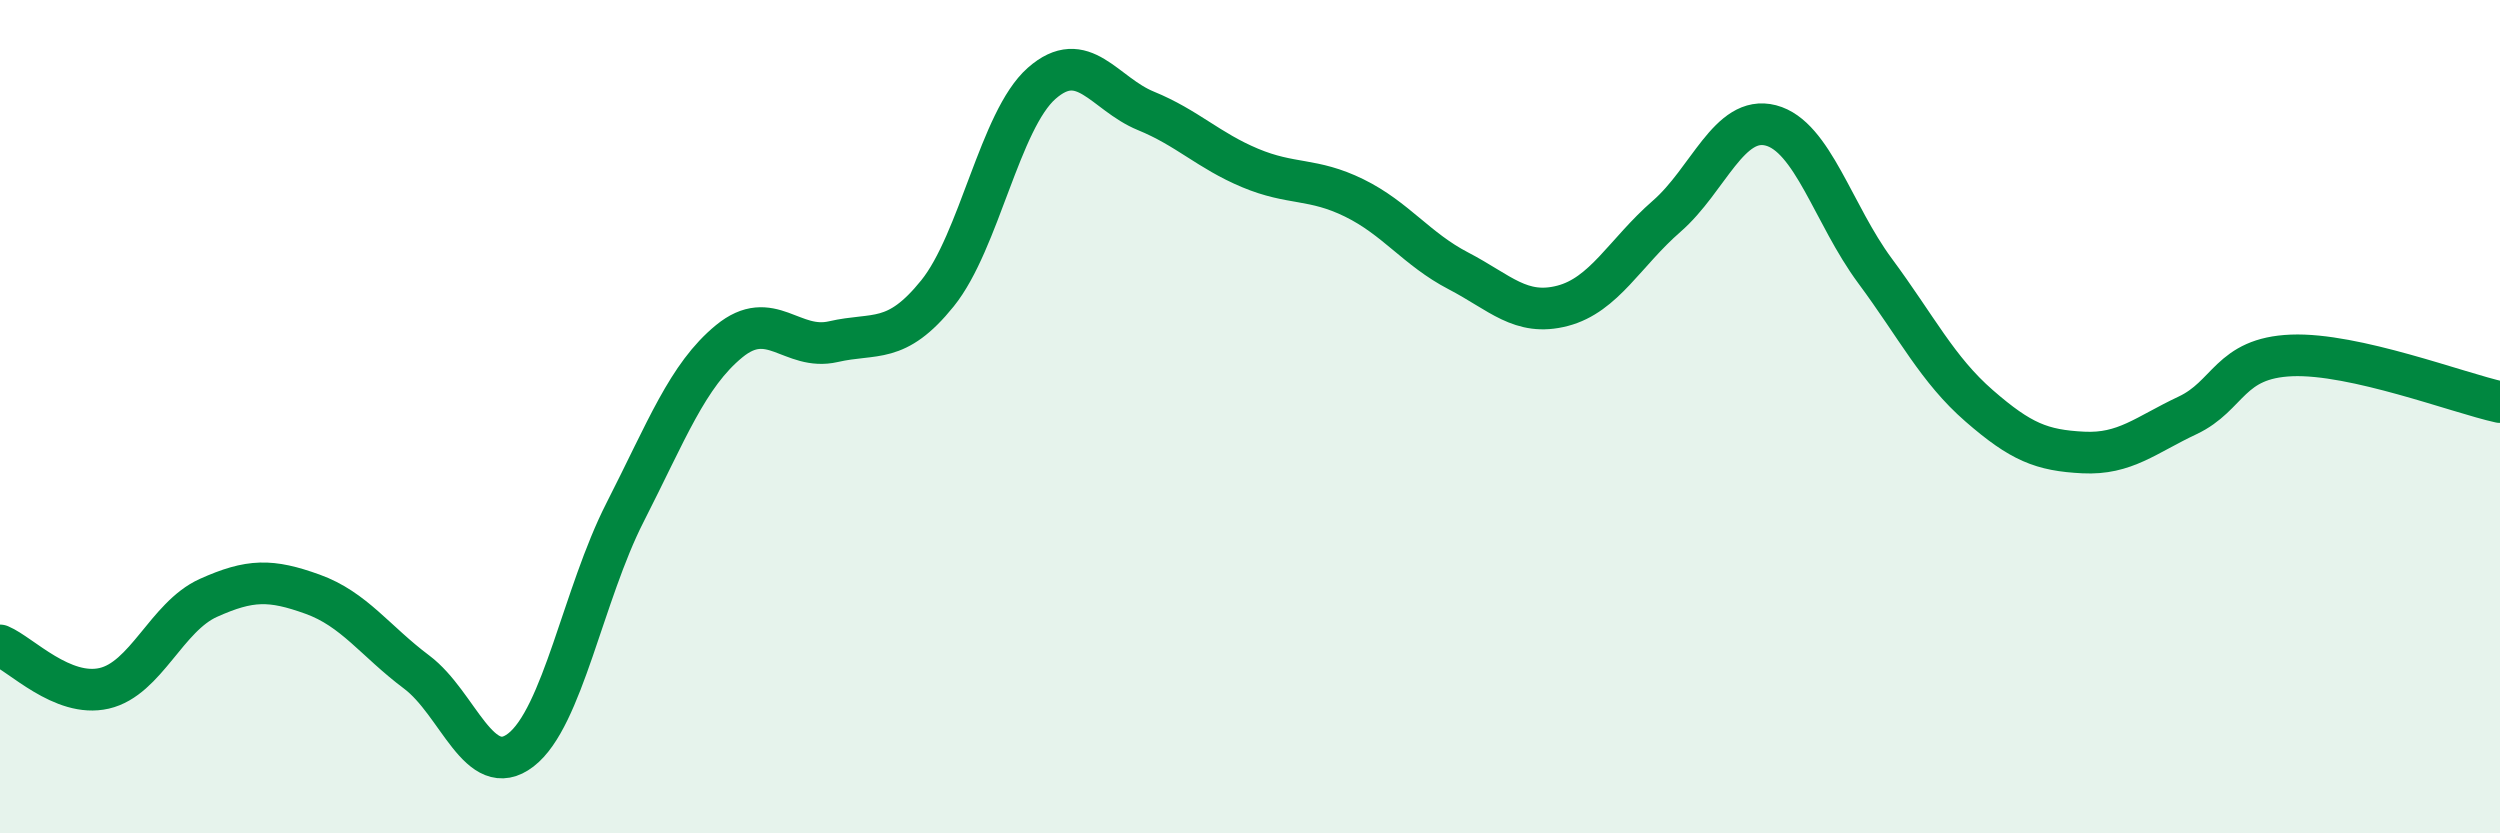 
    <svg width="60" height="20" viewBox="0 0 60 20" xmlns="http://www.w3.org/2000/svg">
      <path
        d="M 0,15.49 C 0.5,15.7 1.5,16.75 2.5,16.52 C 3.5,16.29 4,14.8 5,14.35 C 6,13.9 6.5,13.9 7.5,14.26 C 8.5,14.62 9,15.38 10,16.13 C 11,16.88 11.5,18.77 12.5,18 C 13.5,17.23 14,14.26 15,12.3 C 16,10.34 16.5,9.01 17.5,8.19 C 18.5,7.37 19,8.43 20,8.2 C 21,7.97 21.5,8.28 22.5,7.04 C 23.5,5.8 24,2.88 25,2 C 26,1.12 26.5,2.25 27.5,2.66 C 28.5,3.07 29,3.61 30,4.03 C 31,4.45 31.5,4.26 32.5,4.75 C 33.5,5.24 34,5.98 35,6.5 C 36,7.02 36.5,7.6 37.5,7.34 C 38.5,7.08 39,6.06 40,5.19 C 41,4.32 41.5,2.75 42.5,3.01 C 43.5,3.27 44,5.15 45,6.5 C 46,7.85 46.5,8.87 47.5,9.74 C 48.5,10.61 49,10.81 50,10.86 C 51,10.91 51.5,10.44 52.5,9.97 C 53.5,9.5 53.5,8.59 55,8.53 C 56.5,8.47 59,9.43 60,9.65L60 20L0 20Z"
        fill="#008740"
        opacity="0.1"
        stroke-linecap="round"
        stroke-linejoin="round"
      />
      <path
        d="M 0,15.49 C 0.5,15.7 1.5,16.75 2.5,16.52 C 3.5,16.29 4,14.8 5,14.35 C 6,13.9 6.5,13.9 7.5,14.26 C 8.5,14.62 9,15.38 10,16.13 C 11,16.88 11.5,18.77 12.5,18 C 13.5,17.23 14,14.26 15,12.3 C 16,10.34 16.5,9.01 17.5,8.19 C 18.5,7.37 19,8.43 20,8.2 C 21,7.97 21.5,8.28 22.5,7.04 C 23.5,5.8 24,2.88 25,2 C 26,1.12 26.5,2.25 27.5,2.66 C 28.5,3.07 29,3.61 30,4.03 C 31,4.45 31.5,4.26 32.5,4.75 C 33.5,5.24 34,5.98 35,6.5 C 36,7.02 36.5,7.6 37.5,7.34 C 38.5,7.08 39,6.06 40,5.19 C 41,4.32 41.5,2.75 42.5,3.01 C 43.5,3.27 44,5.15 45,6.5 C 46,7.85 46.5,8.87 47.5,9.74 C 48.5,10.61 49,10.81 50,10.86 C 51,10.91 51.5,10.44 52.5,9.97 C 53.5,9.5 53.5,8.59 55,8.53 C 56.5,8.47 59,9.43 60,9.65"
        stroke="#008740"
        stroke-width="1"
        fill="none"
        stroke-linecap="round"
        stroke-linejoin="round"
      />
    </svg>
  